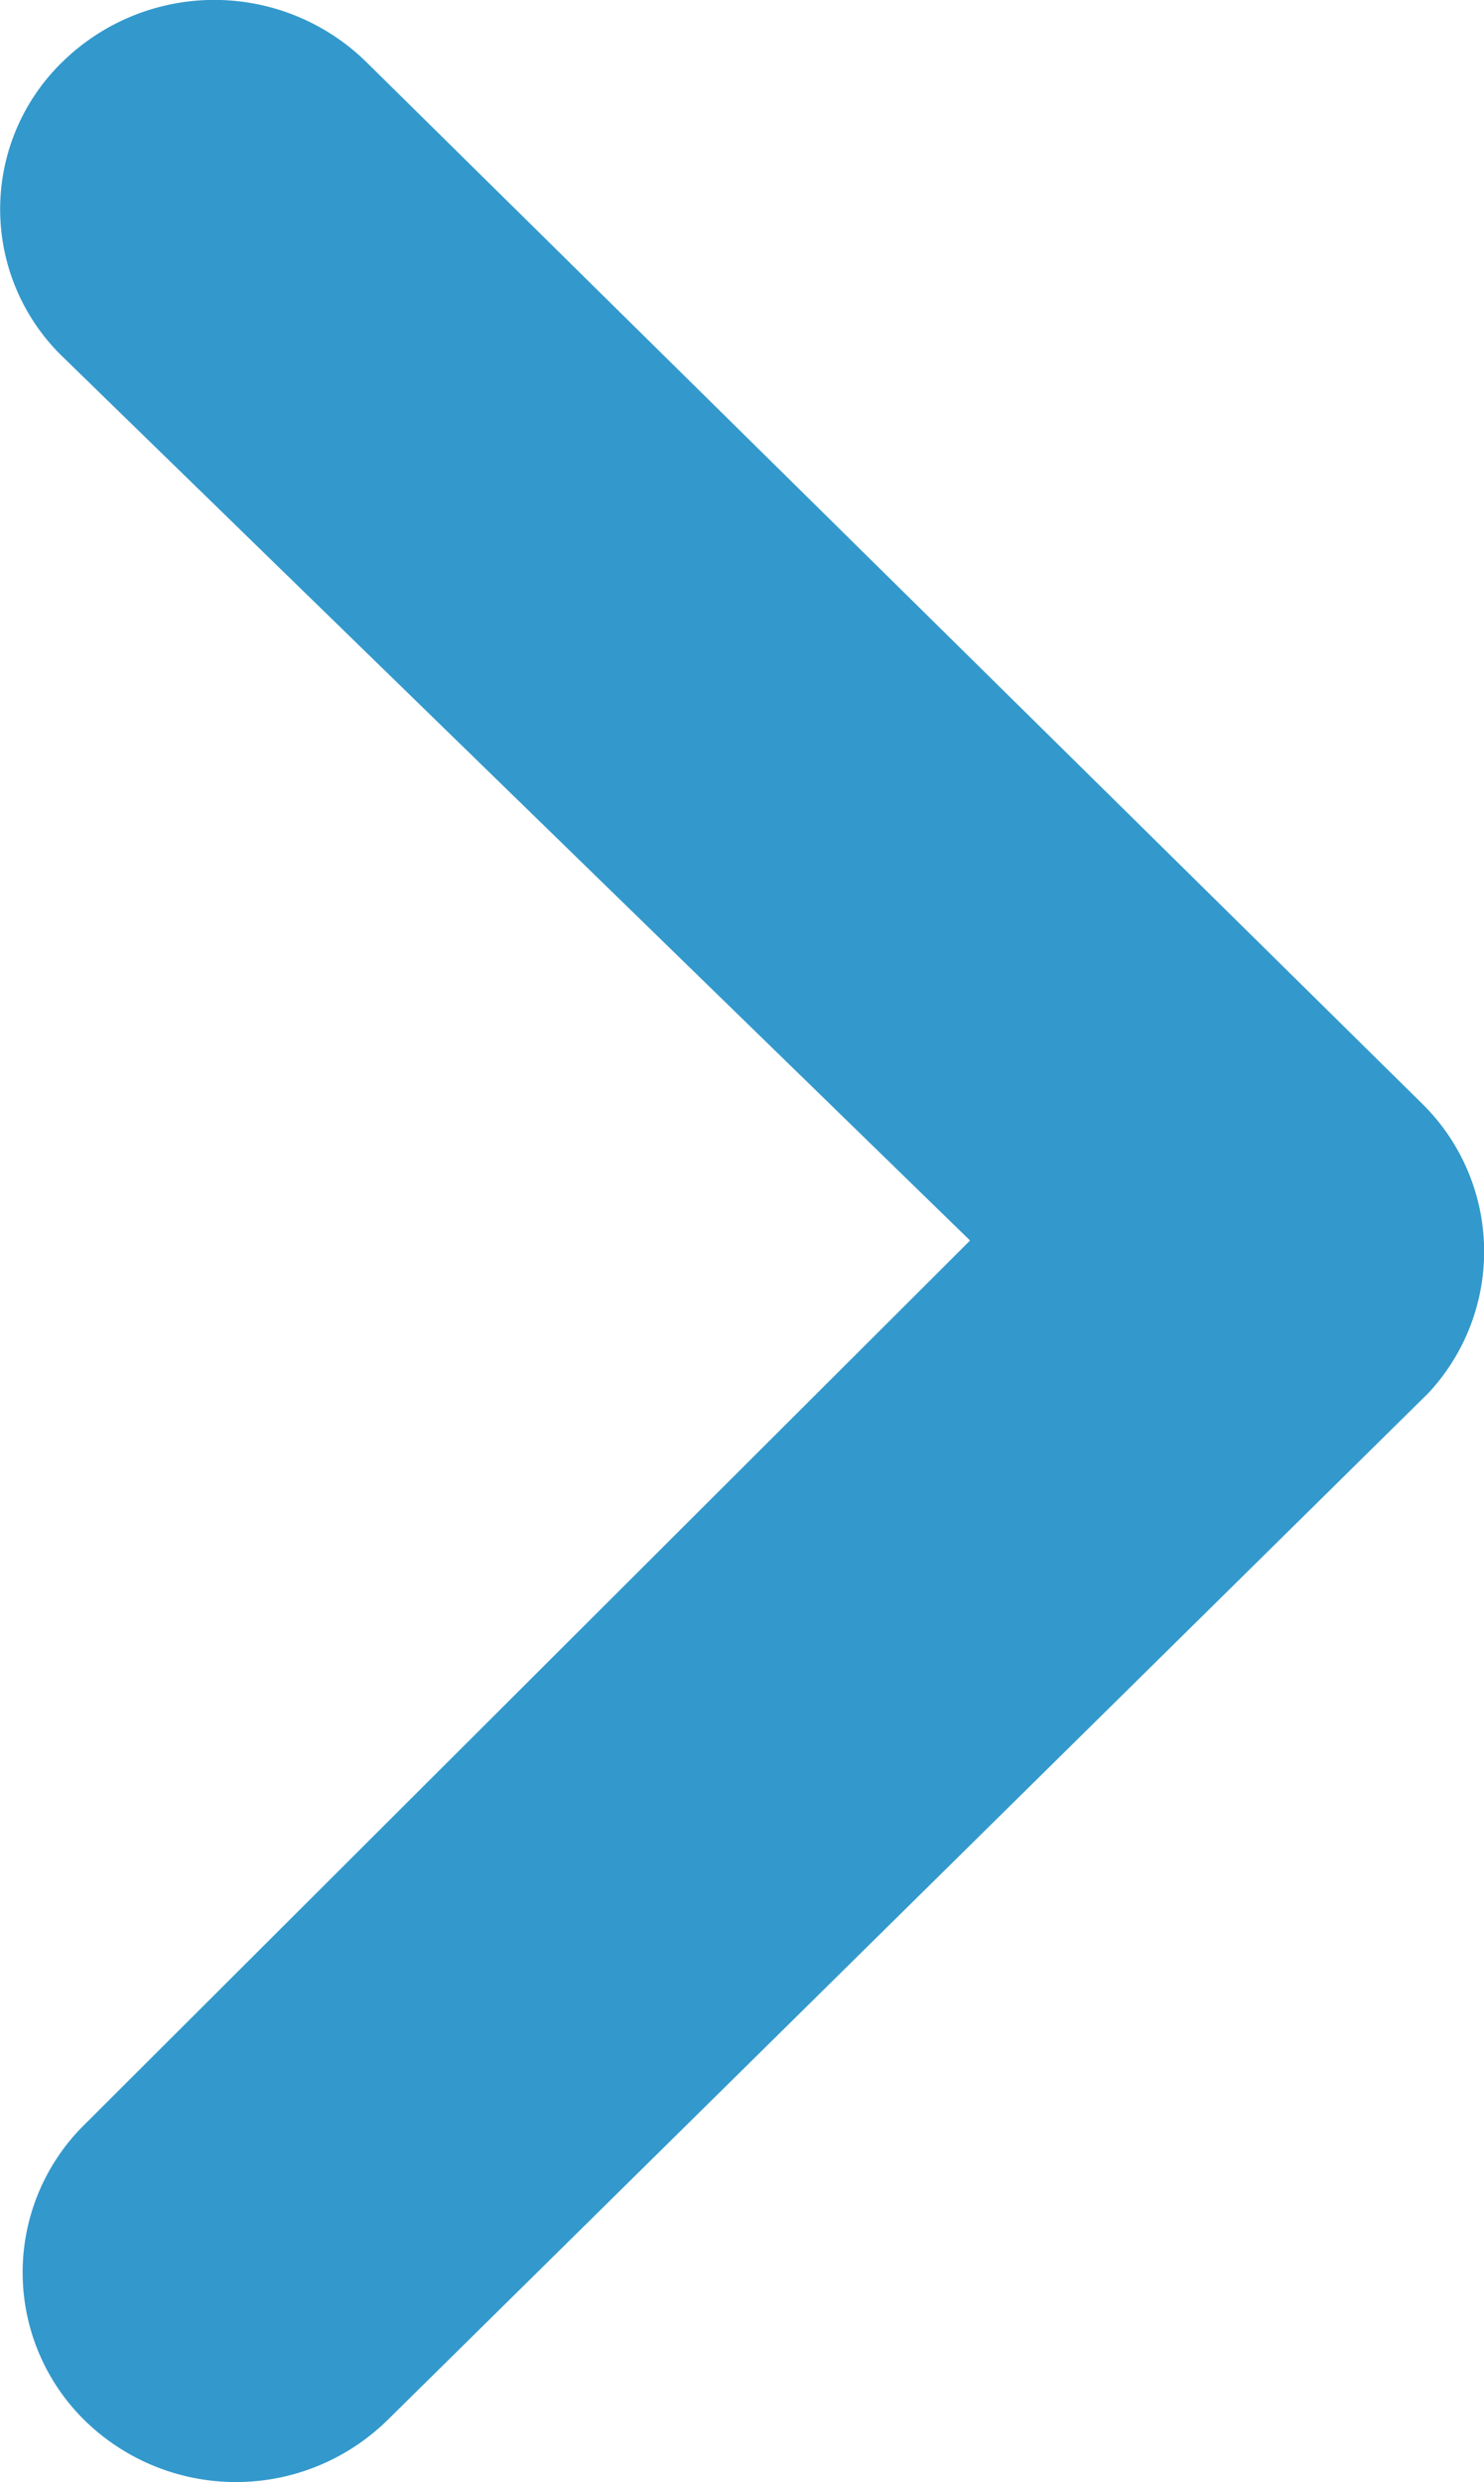 <svg xmlns="http://www.w3.org/2000/svg" width="12.381" height="20.698" viewBox="0 0 12.381 20.698"><path id="ic_bluenext" d="M14.941 10.493a1.812 1.812 0 012.522 0l8.813 8.69a1.729 1.729 0 01.055 2.416l-8.683 8.563a1.806 1.806 0 01-2.522.009 1.73 1.73 0 010-2.479l7.381-7.365-7.566-7.365a1.712 1.712 0 010-2.469z" transform="translate(-14.414 -9.983)" fill="#39c"/></svg>
